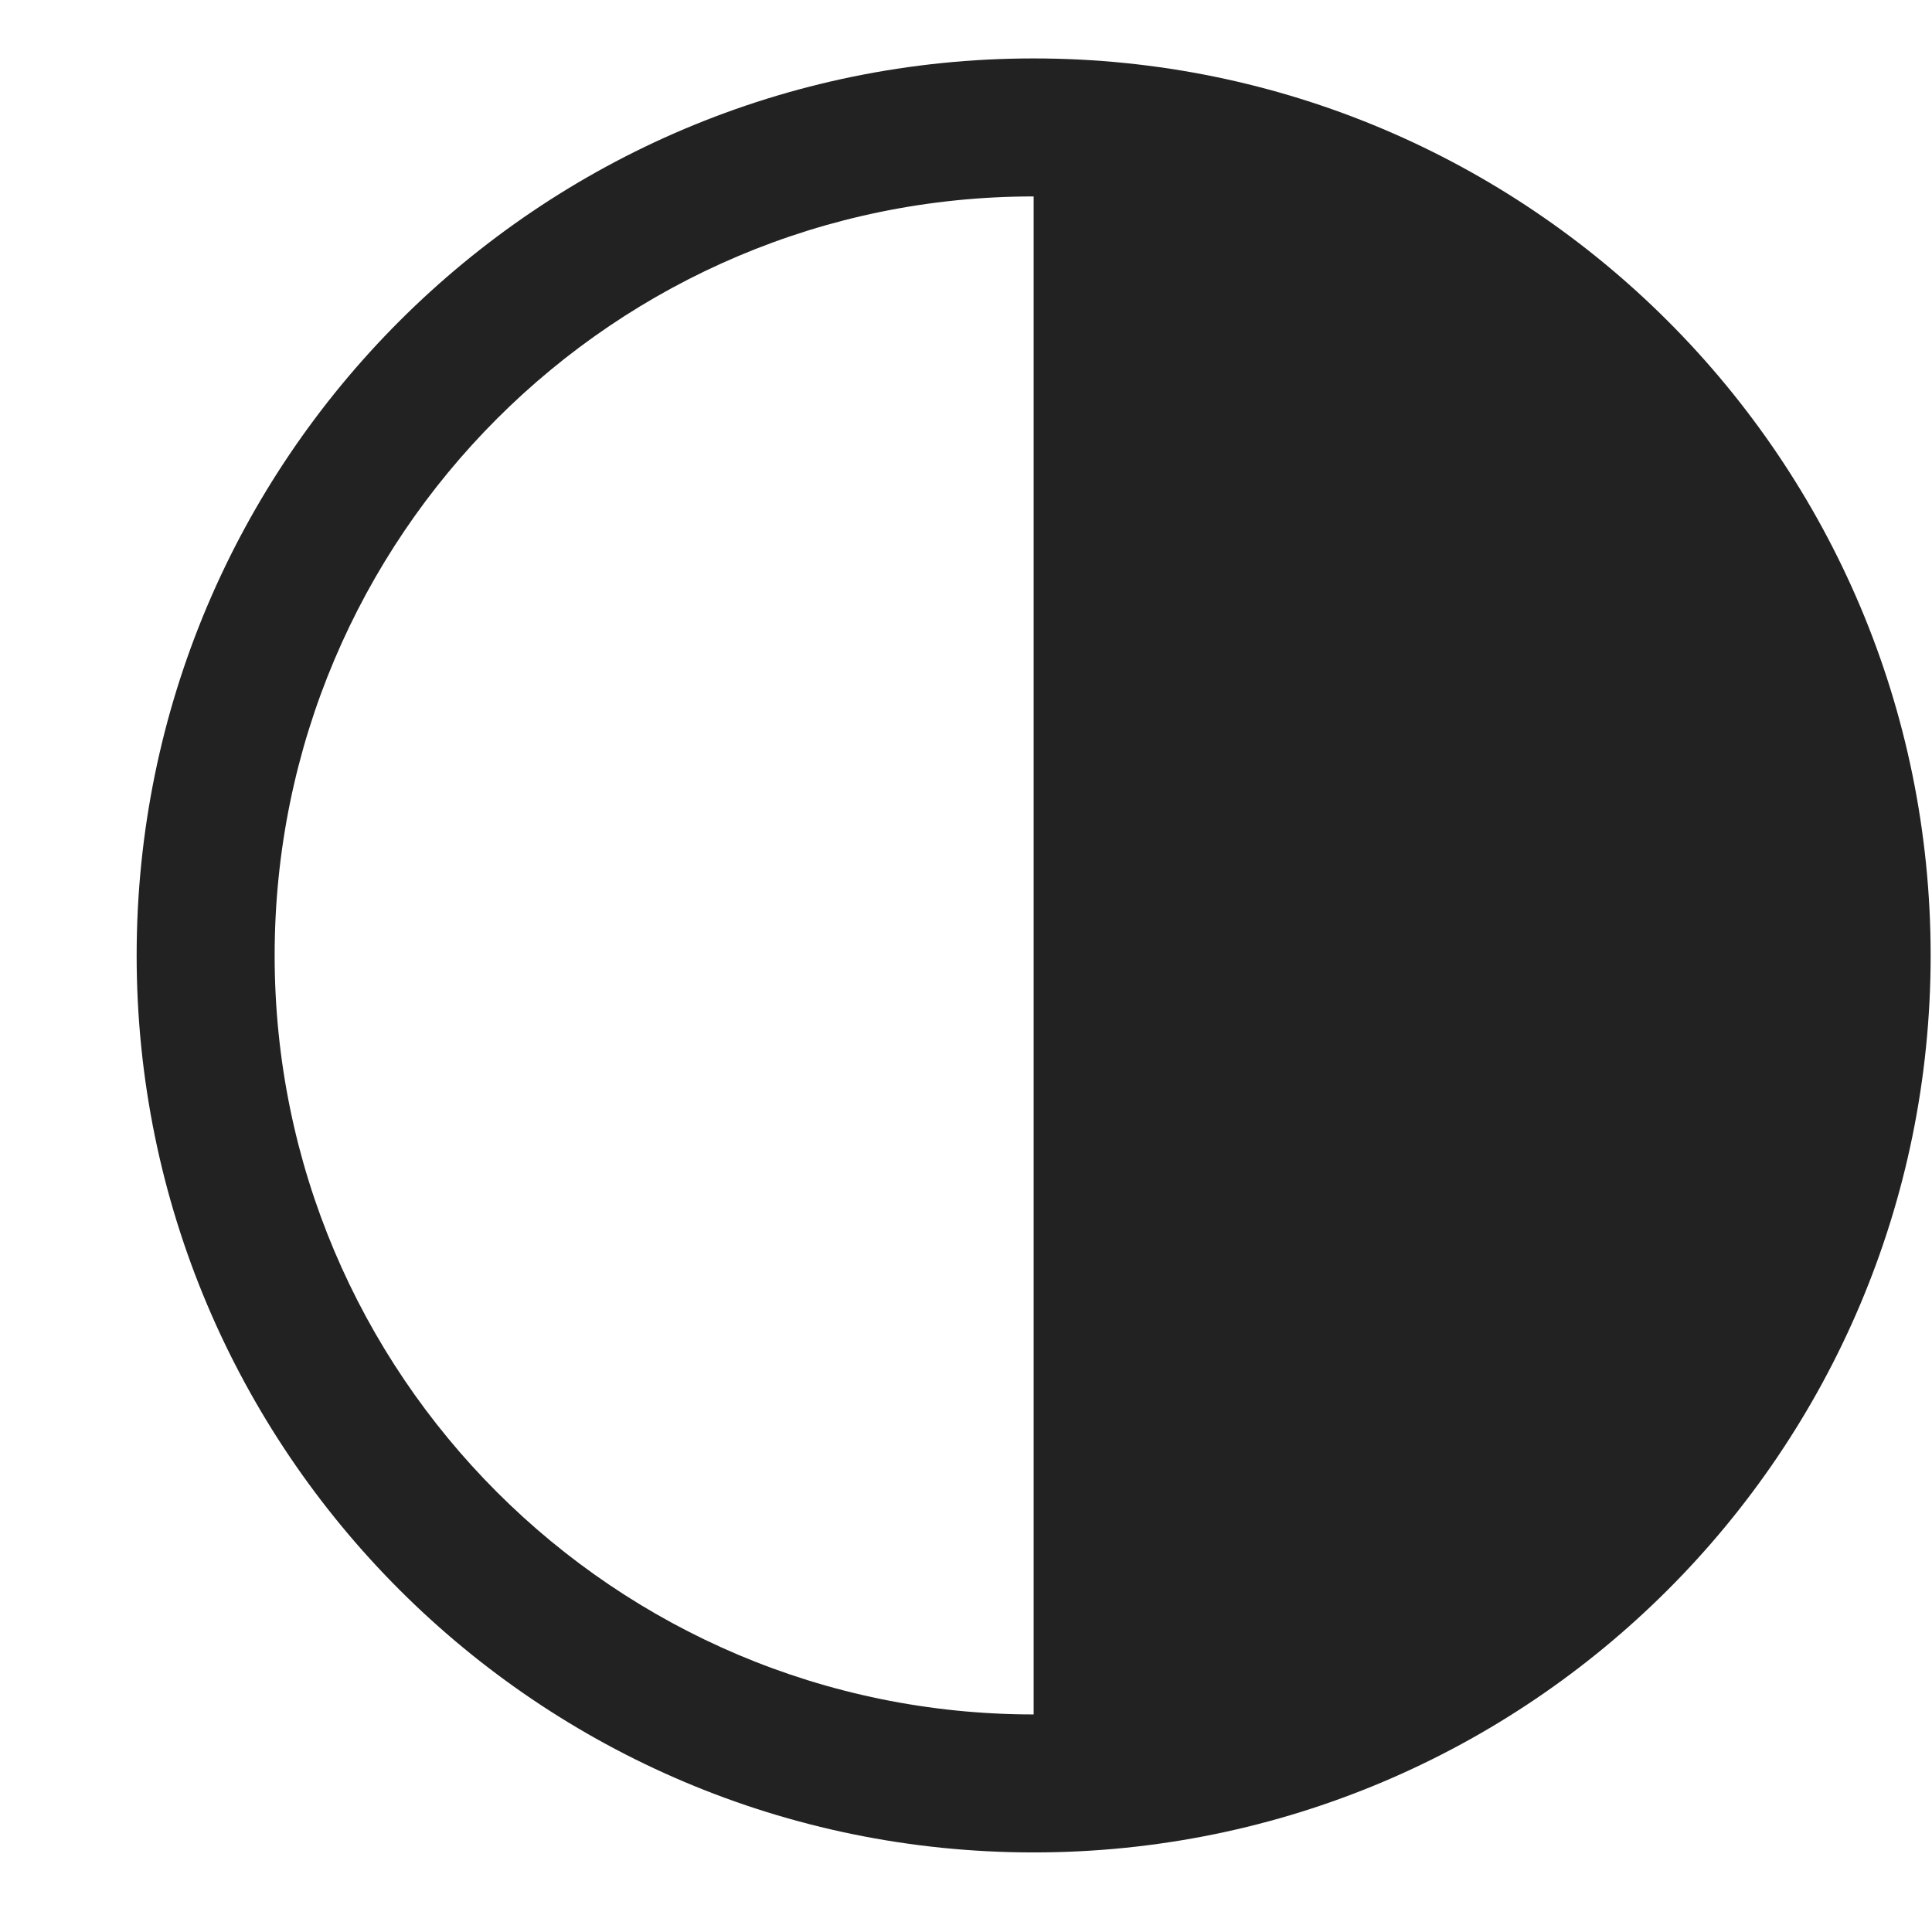 <?xml version="1.0" encoding="UTF-8"?>
<svg xmlns="http://www.w3.org/2000/svg" xmlns:xlink="http://www.w3.org/1999/xlink" width="140px" height="140px" viewBox="0 0 140 140" version="1.1">
<g id="surface1">
<path style=" stroke:none;fill-rule:evenodd;fill:rgb(13.333%,13.333%,13.333%);fill-opacity:1;" d="M 19.902 69.234 C 19.902 38.859 44.527 14.234 74.902 14.234 L 74.902 124.234 C 44.527 124.234 19.902 99.609 19.902 69.234 Z M 74.902 4.234 C 39.004 4.234 9.902 33.336 9.902 69.234 C 9.902 105.133 39.004 134.234 74.902 134.234 C 110.801 134.234 139.902 105.133 139.902 69.234 C 139.902 33.336 110.801 4.234 74.902 4.234 Z M 74.902 4.234 "/>
</g>
</svg>
